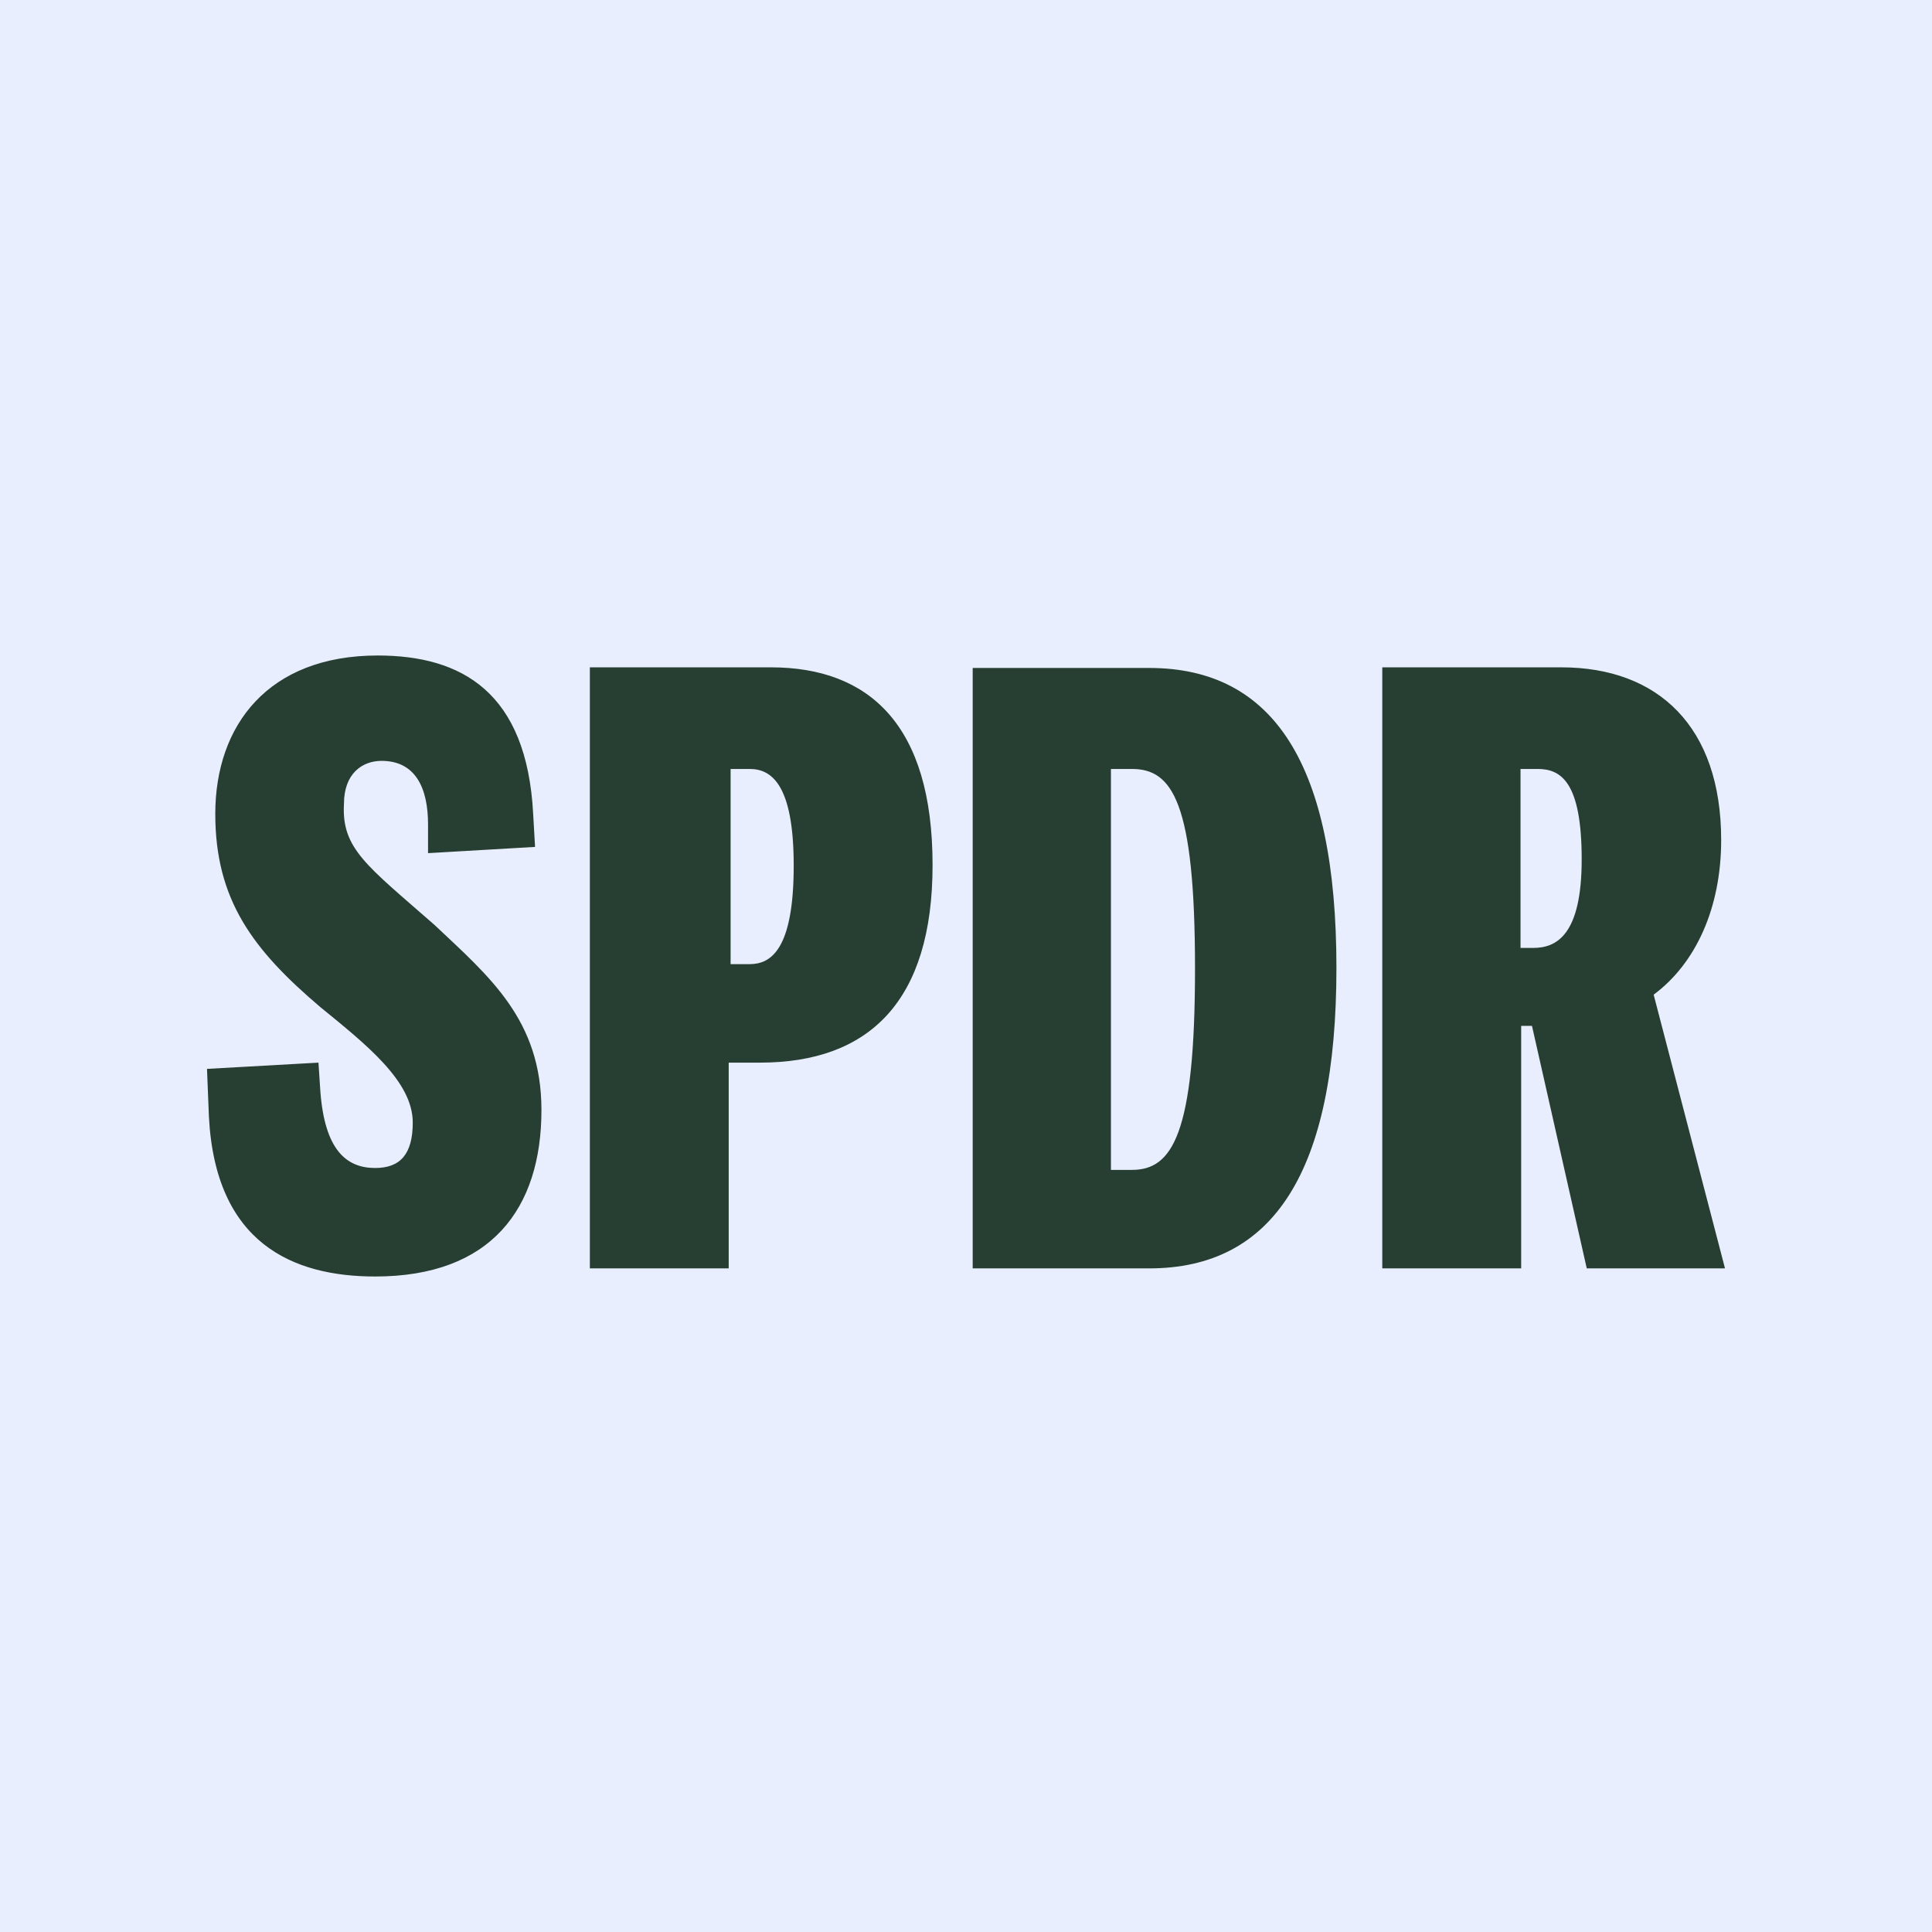 <svg width="56" height="56" viewBox="0 0 56 56" fill="none" xmlns="http://www.w3.org/2000/svg">
<path d="M0 0H56V56H0V0Z" fill="#E8EEFD"/>
<path d="M12.592 26.807C14.18 28.307 15.694 29.554 15.694 32.175C15.694 35.03 14.235 37 10.874 37C8.493 37 6.24 36.042 6.055 32.355L6 30.982L9.231 30.801L9.287 31.651C9.416 33.313 10.025 33.855 10.874 33.855C11.613 33.855 11.964 33.44 11.964 32.536C11.964 31.343 10.616 30.277 9.287 29.193C7.329 27.53 6.24 26.084 6.24 23.59C6.24 21.024 7.773 19 10.948 19C13.386 19 15.269 20.066 15.454 23.59L15.509 24.548L12.407 24.729V23.898C12.407 22.831 12.038 22.054 11.059 22.054C10.505 22.054 9.97 22.416 9.97 23.301C9.896 24.602 10.634 25.09 12.592 26.807ZM44.092 22.289H44.572C45.236 22.289 45.846 22.651 45.846 24.91C45.846 27.114 45.107 27.476 44.442 27.476H44.073V22.289H44.092ZM50 36.765L47.932 28.831C49.151 27.928 49.889 26.319 49.889 24.349C49.889 21.06 48.061 19.343 45.255 19.343H40.066V36.765H44.092V29.735H44.405L45.993 36.765C45.975 36.765 50 36.765 50 36.765ZM34.638 28.072C34.638 32.898 33.973 33.91 32.81 33.91H32.201V22.289H32.81C33.973 22.289 34.638 23.229 34.638 28.072ZM28.194 36.765H33.308C36.909 36.765 38.737 33.964 38.737 28.054C38.737 22.145 36.909 19.361 33.308 19.361H28.194V36.765ZM23.006 25.09C23.006 27.53 22.341 27.946 21.731 27.946H21.177V22.289H21.731C22.341 22.289 23.006 22.705 23.006 25.09ZM22.027 30.801C25.203 30.801 27.031 29.012 27.031 25.072C27.031 21.024 25.203 19.343 22.341 19.343H17.097V36.765H21.122V30.801H22.027Z" fill="#273F33"/>
</svg>
